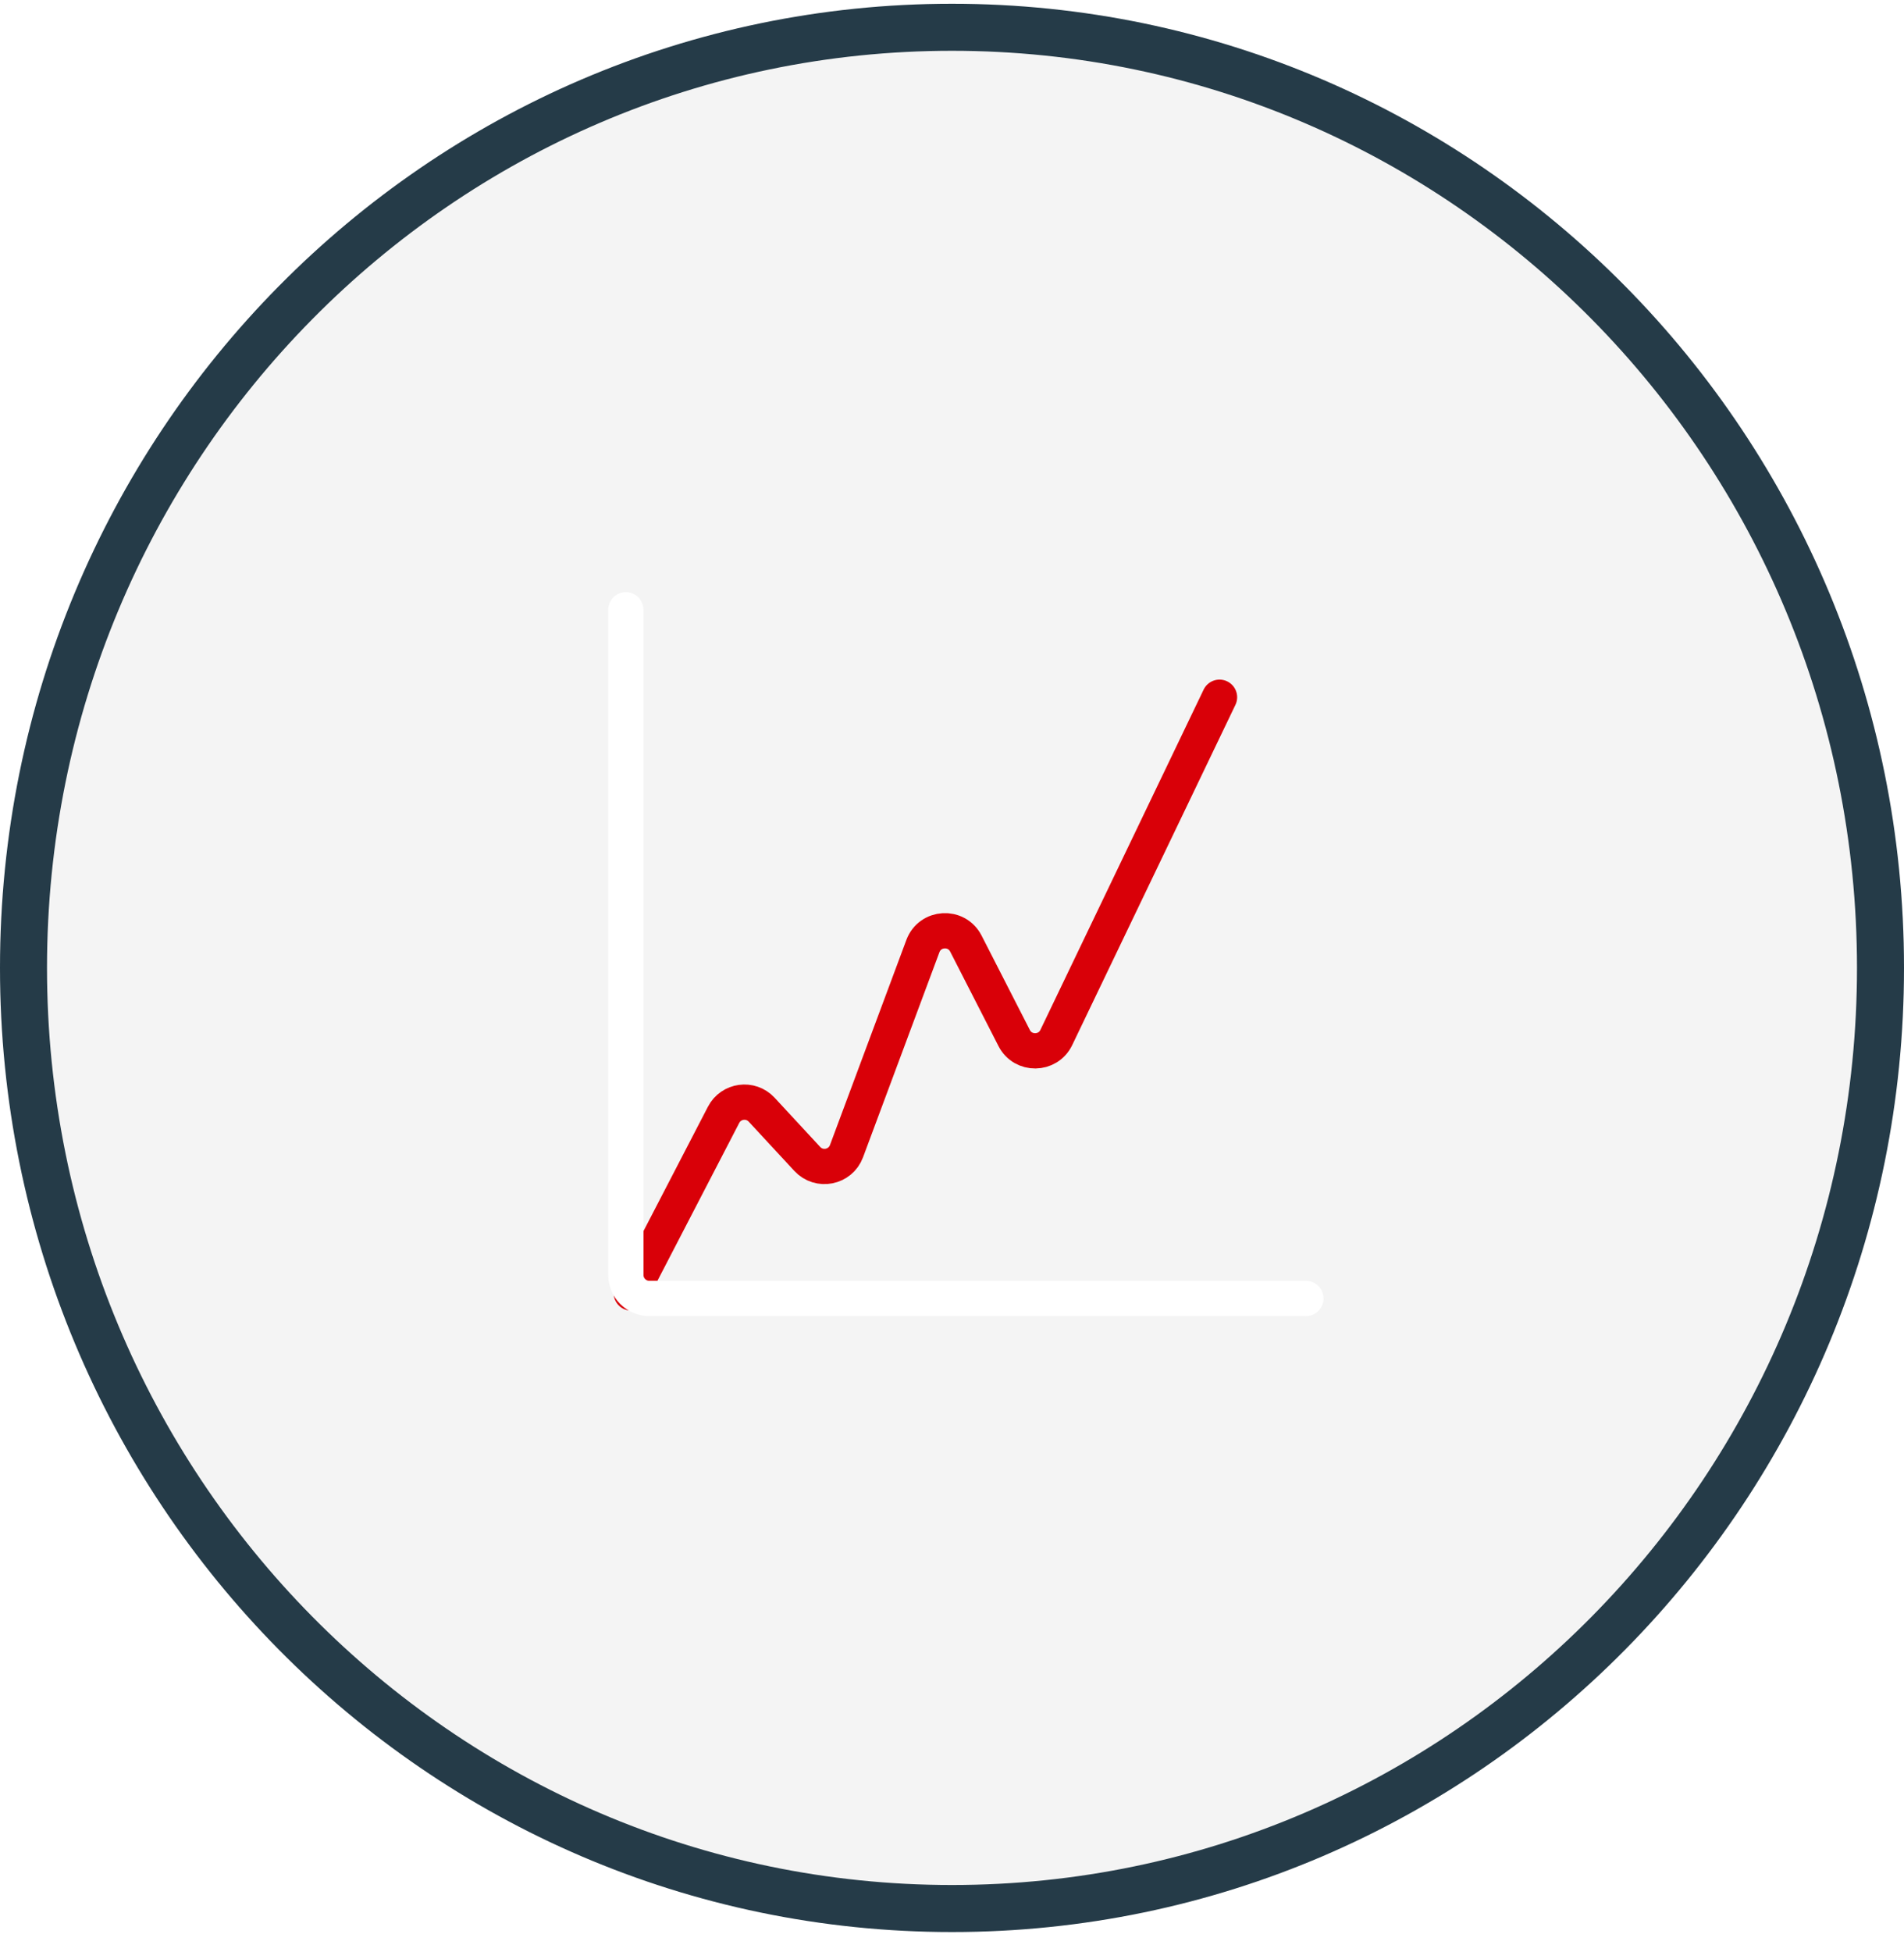 <?xml version="1.0" encoding="UTF-8"?>
<svg xmlns="http://www.w3.org/2000/svg" width="81" height="83" viewBox="0 0 81 83" fill="none">
  <g filter="url(#filter0_b_27_24428)">
    <g filter="url(#filter1_b_27_24428)">
      <ellipse cx="40.5" cy="41.16" rx="40.5" ry="41" fill="#919090" fill-opacity="0.1"></ellipse>
      <path d="M80 41.16C80 63.263 62.304 81.16 40.5 81.16C18.696 81.16 1 63.263 1 41.16C1 19.057 18.696 1.16 40.5 1.16C62.304 1.16 80 19.057 80 41.16Z" stroke="#253B48" stroke-width="2"></path>
    </g>
    <path d="M26.855 54.985L30.782 47.409C31.1 46.794 31.933 46.681 32.403 47.19L34.342 49.283C34.848 49.83 35.752 49.651 36.012 48.953L39.262 40.232C39.566 39.417 40.693 39.351 41.09 40.126L43.145 44.143C43.522 44.879 44.579 44.866 44.937 44.12L51.881 29.65" stroke="#D90008" stroke-width="1.5" stroke-linecap="round"></path>
    <path d="M26.625 25.932V54.217C26.625 54.77 27.073 55.217 27.625 55.217H55.554" stroke="white" stroke-width="1.5" stroke-linecap="round"></path>
  </g>
  <defs>
    <filter id="filter0_b_27_24428" x="-40" y="-39.84" width="161" height="162" color-interpolation-filters="sRGB">
      <feFlood flood-opacity="0" result="BackgroundImageFix"></feFlood>
      <feGaussianBlur in="BackgroundImageFix" stdDeviation="20"></feGaussianBlur>
      <feComposite in2="SourceAlpha" operator="in" result="effect1_backgroundBlur_27_24428"></feComposite>
      <feBlend mode="normal" in="SourceGraphic" in2="effect1_backgroundBlur_27_24428" result="shape"></feBlend>
    </filter>
    <filter id="filter1_b_27_24428" x="-10" y="-9.84" width="101" height="102" color-interpolation-filters="sRGB">
      <feFlood flood-opacity="0" result="BackgroundImageFix"></feFlood>
      <feGaussianBlur in="BackgroundImageFix" stdDeviation="5"></feGaussianBlur>
      <feComposite in2="SourceAlpha" operator="in" result="effect1_backgroundBlur_27_24428"></feComposite>
      <feBlend mode="normal" in="SourceGraphic" in2="effect1_backgroundBlur_27_24428" result="shape"></feBlend>
    </filter>
  </defs>
</svg>
